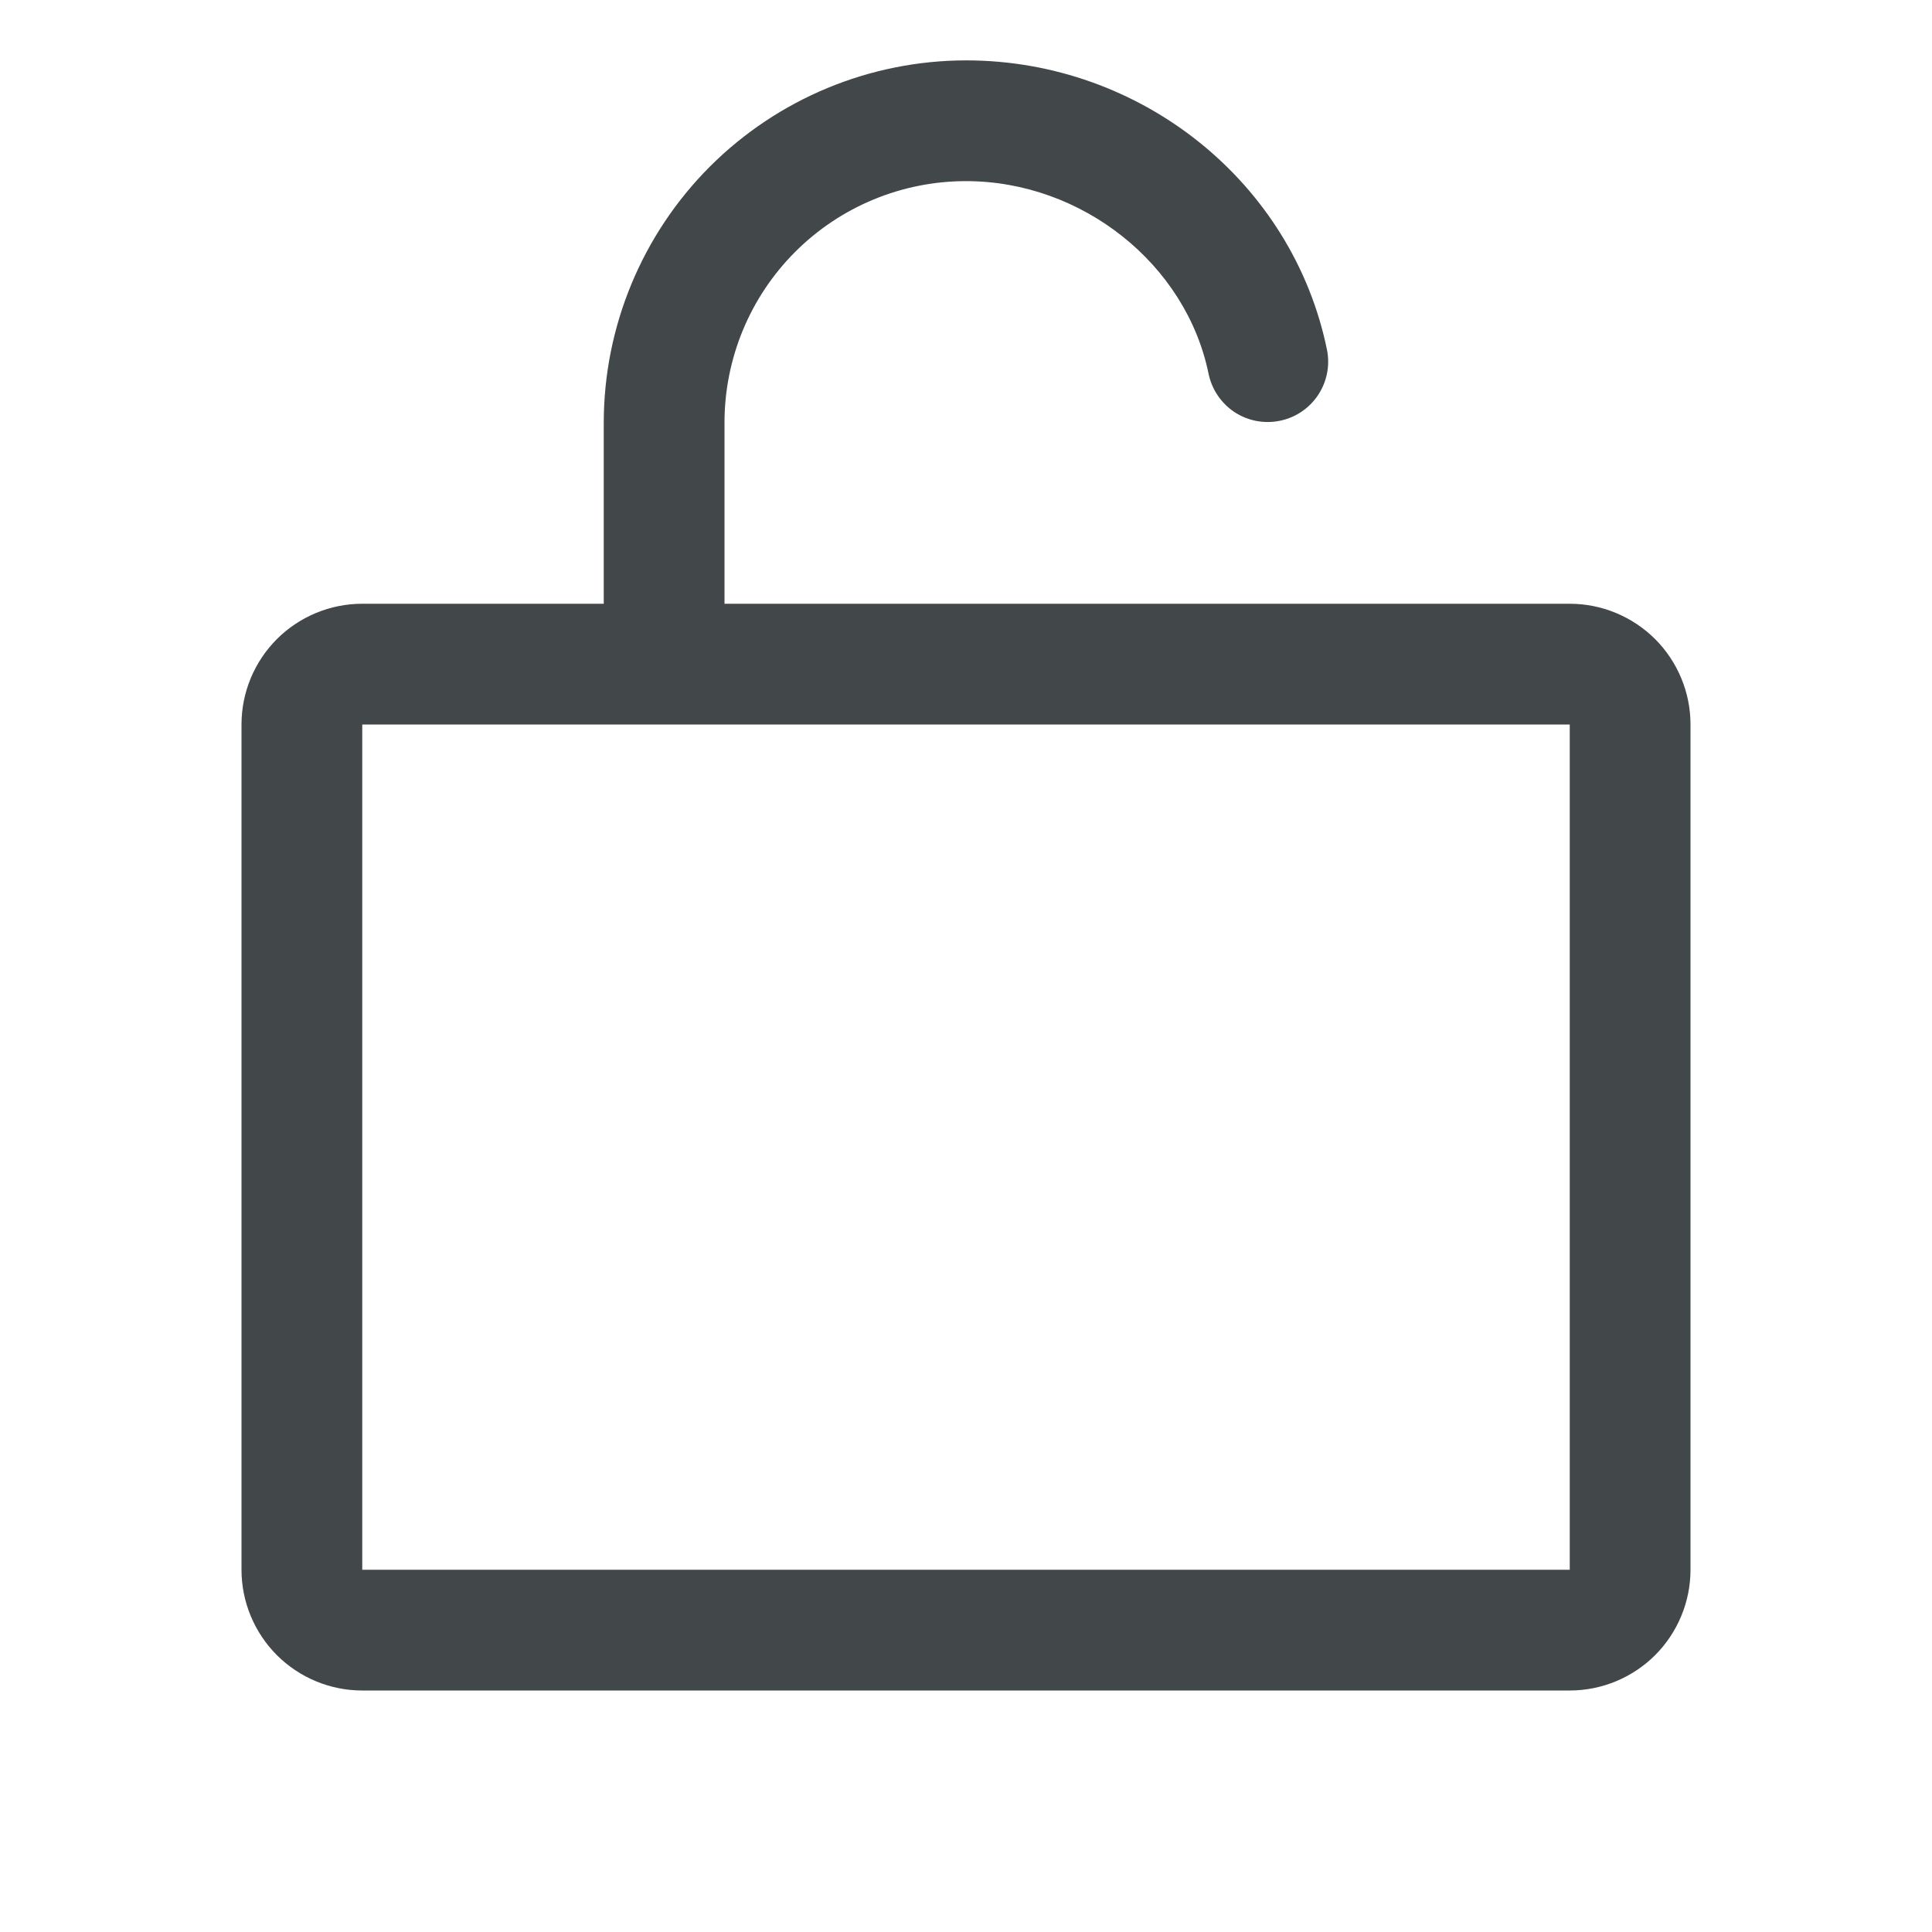 <svg width="20" height="20" viewBox="0 0 20 20" fill="none" xmlns="http://www.w3.org/2000/svg">
<path d="M16.25 6.25H7.5V4.375C7.5 3.712 7.763 3.076 8.232 2.607C8.701 2.138 9.337 1.875 10 1.875C11.201 1.875 12.281 2.734 12.512 3.874C12.547 4.035 12.643 4.176 12.781 4.267C12.919 4.357 13.087 4.389 13.248 4.356C13.409 4.324 13.551 4.229 13.643 4.092C13.735 3.955 13.769 3.788 13.738 3.626C13.384 1.887 11.812 0.625 10 0.625C9.006 0.626 8.053 1.021 7.349 1.724C6.646 2.428 6.251 3.381 6.25 4.375V6.25H3.75C3.418 6.25 3.101 6.382 2.866 6.616C2.632 6.851 2.5 7.168 2.5 7.5V16.25C2.5 16.581 2.632 16.899 2.866 17.134C3.101 17.368 3.418 17.5 3.75 17.5H16.25C16.581 17.5 16.899 17.368 17.134 17.134C17.368 16.899 17.5 16.581 17.5 16.25V7.5C17.5 7.168 17.368 6.851 17.134 6.616C16.899 6.382 16.581 6.25 16.25 6.25ZM16.25 16.25H3.75V7.5H16.25V16.25Z" fill="#42474A"/>
</svg>
